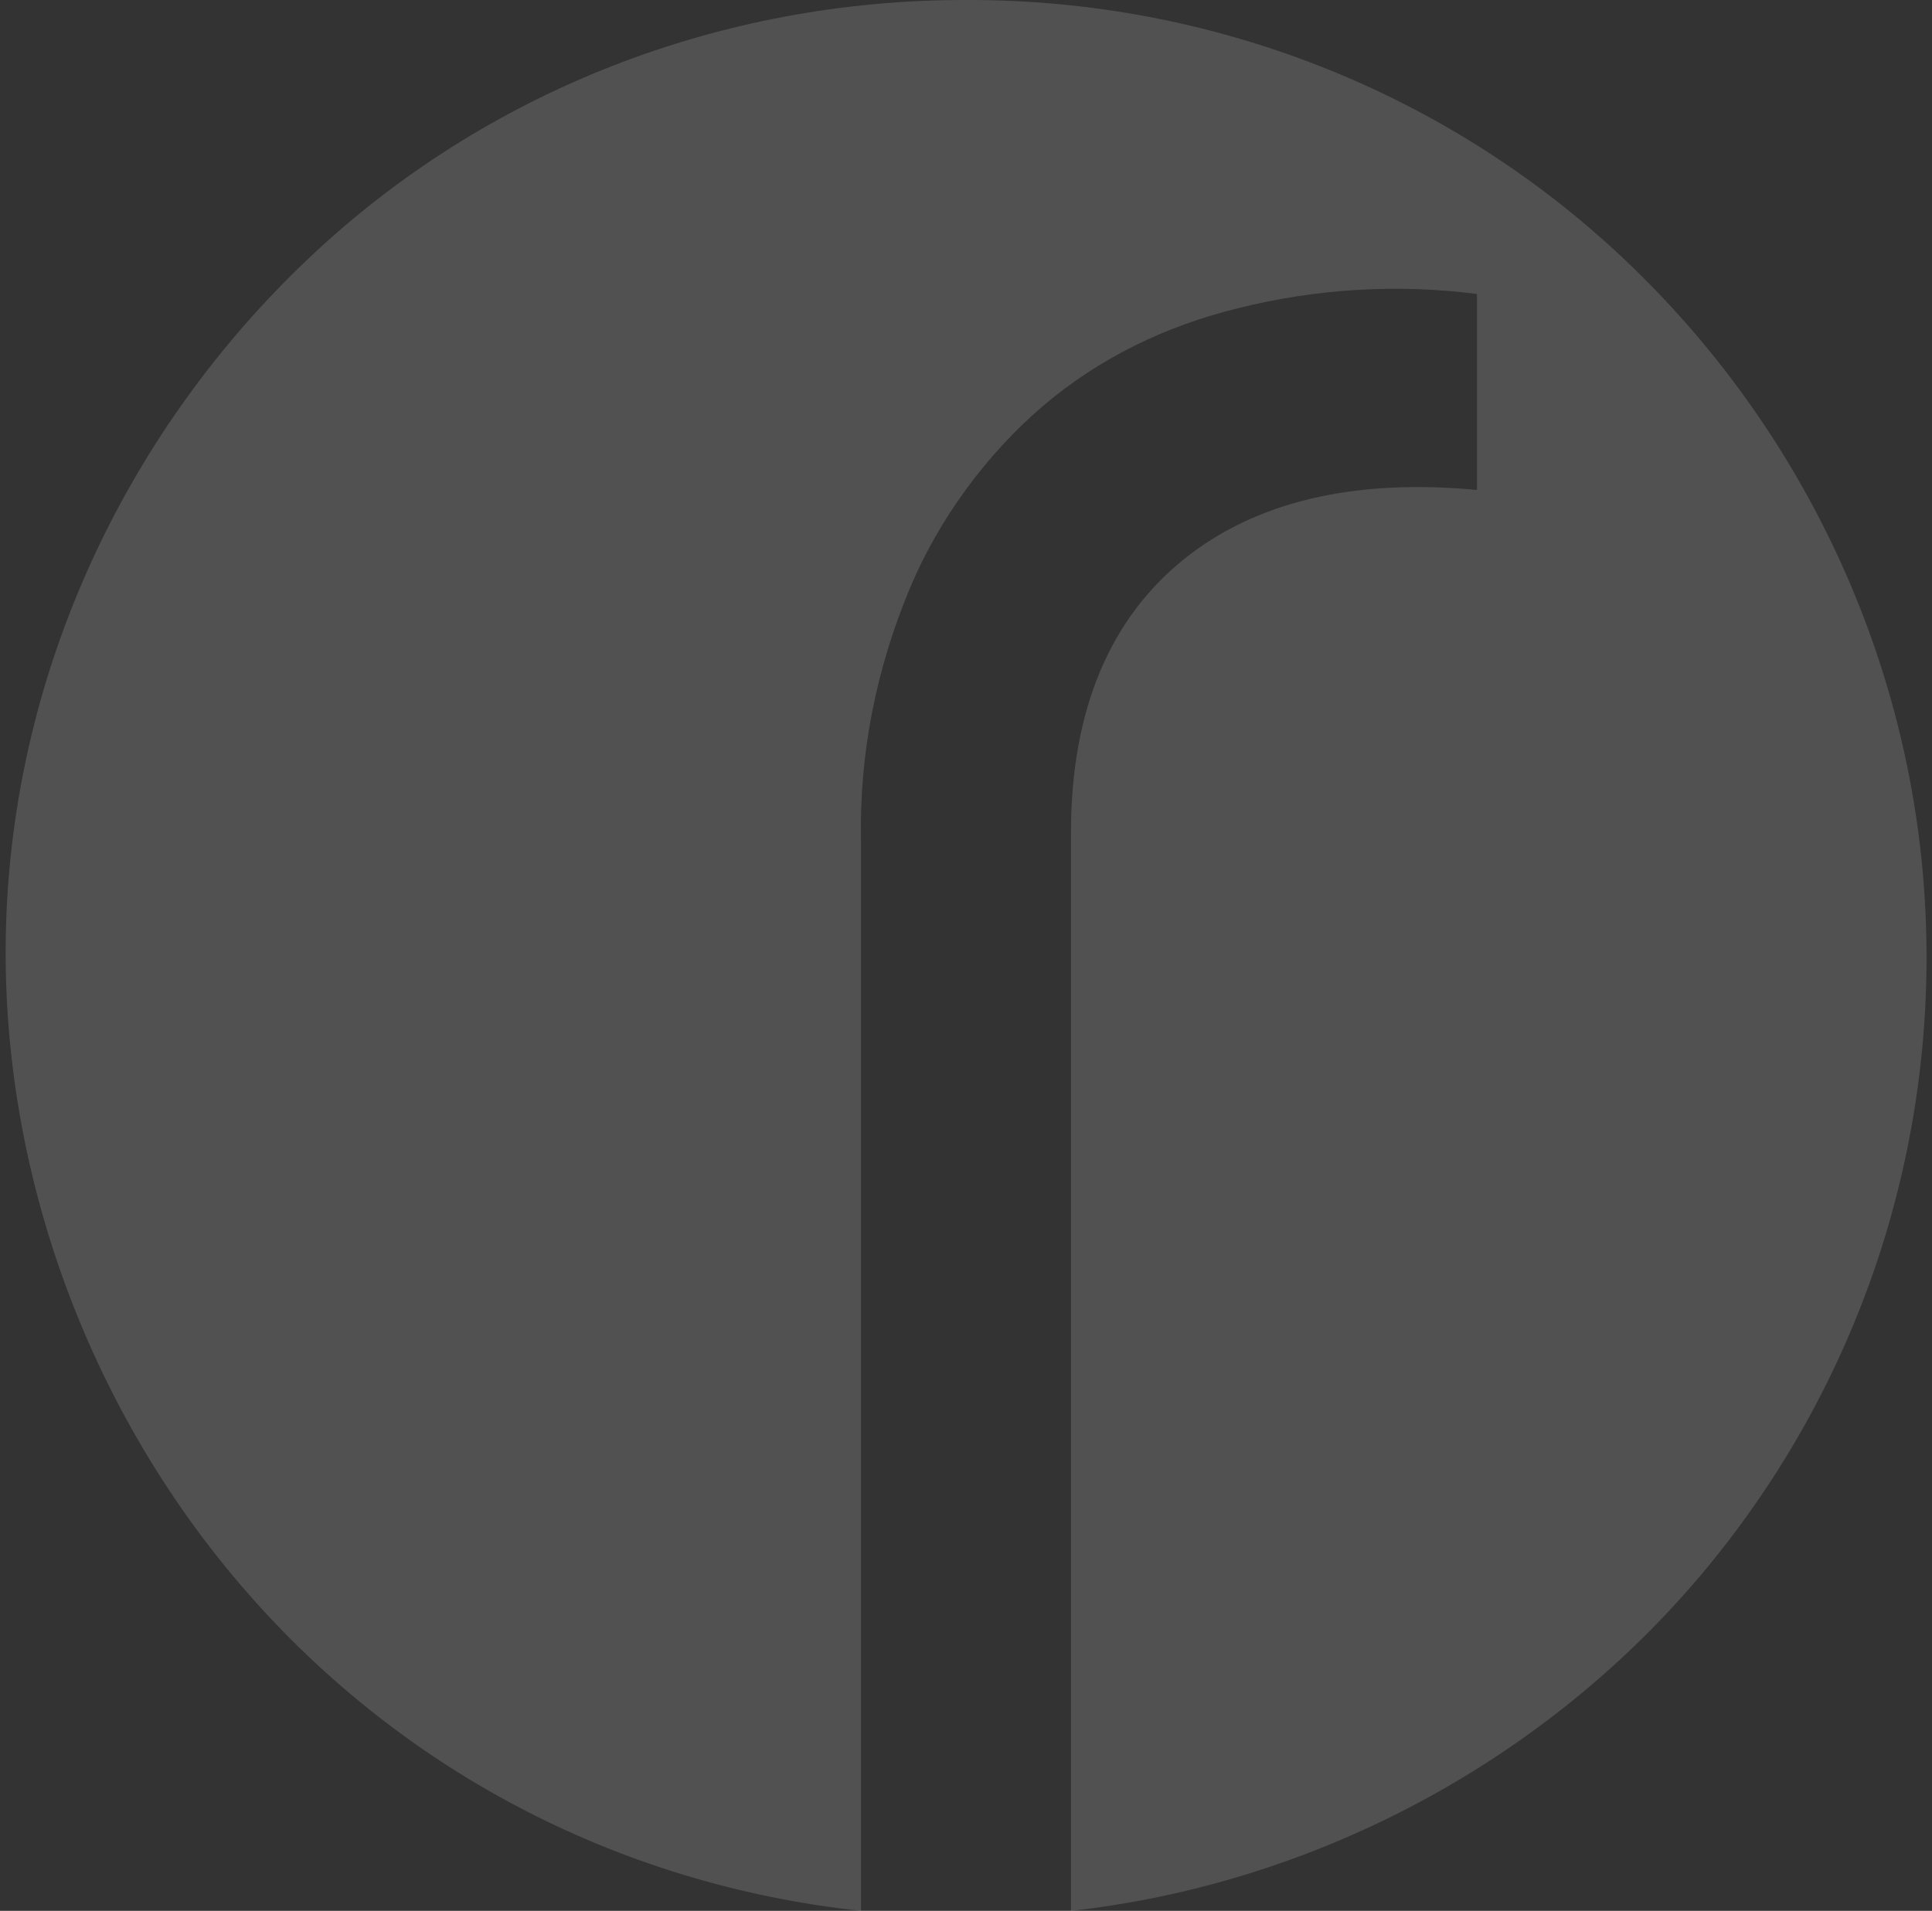 <svg width="276" height="273" viewBox="0 0 276 273" fill="none" xmlns="http://www.w3.org/2000/svg">
    <rect x="0" y="0" width="276" height="273" fill="#333333" stroke="none"/>
    <path opacity="0.15" d="M137.999 0C103.042 -0.048 69.393 12.907 43.999 37C18.605 61.093 2.887 93.994 0.999 129C-0.889 164.007 11.345 199.3 33.999 226C56.653 252.7 88.24 269.266 122.999 273V120C122.753 107.561 125.199 95.473 129.999 84C134.113 74.191 140.916 64.894 148.999 58C157.082 51.106 166.685 46.497 176.999 44C188.075 41.236 199.679 40.541 210.999 42V70C193.361 68.331 179.241 71.694 168.999 80C158.757 88.306 152.981 101.182 152.999 119V273C187.719 269.14 220.446 251.753 242.999 225C265.552 198.247 276.979 163.976 274.999 129C273.02 94.024 257.426 61.022 231.999 37C206.572 12.978 172.931 -0.104 137.999 0Z" fill="white"></path>
</svg>